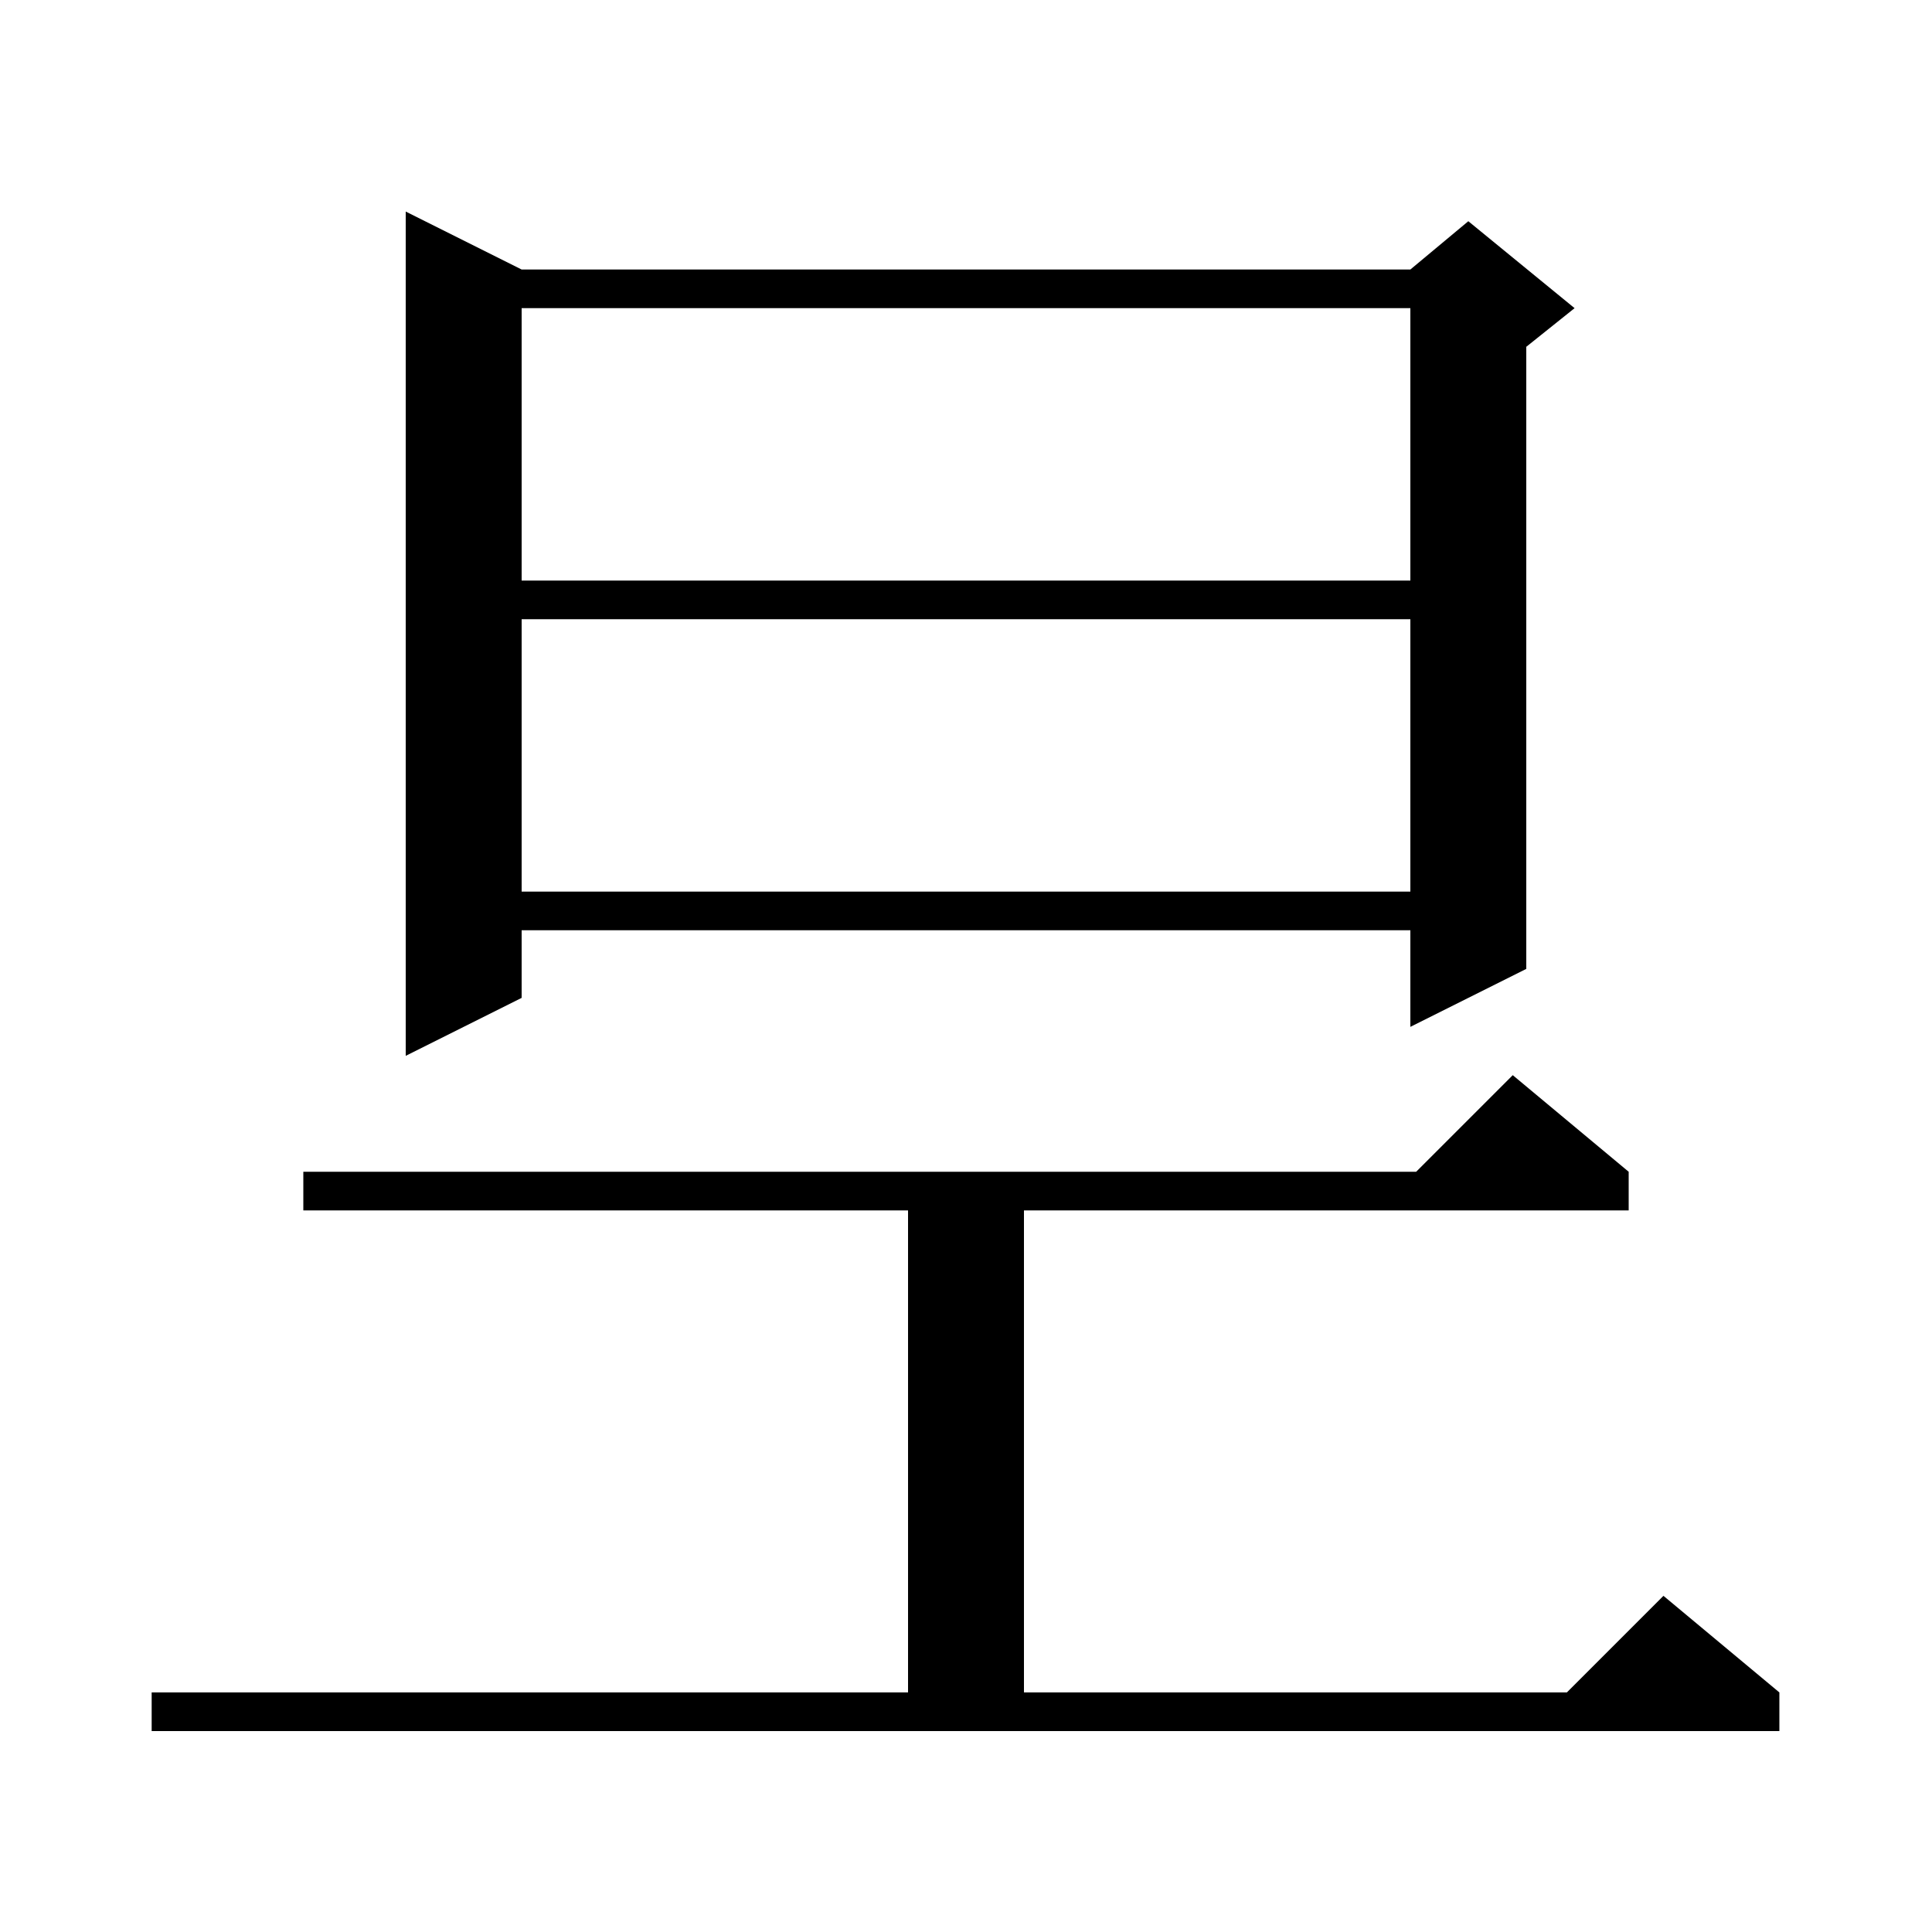 <svg xmlns="http://www.w3.org/2000/svg" xmlns:xlink="http://www.w3.org/1999/xlink" version="1.1" baseProfile="full" viewBox="0 0 200 200" width="200" height="200"><g fill="currentColor"><path d="M 15.7 175.2 L 94.0 175.2 L 94.0 125.3 L 31.4 125.3 L 31.4 121.3 L 146.6 121.3 L 156.6 111.3 L 168.6 121.3 L 168.6 125.3 L 106.0 125.3 L 106.0 175.2 L 162.2 175.2 L 172.2 165.2 L 184.2 175.2 L 184.2 179.2 L 15.7 179.2 Z M 54.0 27.9 L 146.0 27.9 L 152.0 22.9 L 163.0 31.9 L 158.0 35.9 L 158.0 100.3 L 146.0 106.3 L 146.0 96.3 L 54.0 96.3 L 54.0 103.3 L 42.0 109.3 L 42.0 21.9 Z M 54.0 64.1 L 54.0 92.3 L 146.0 92.3 L 146.0 64.1 Z M 54.0 31.9 L 54.0 60.1 L 146.0 60.1 L 146.0 31.9 Z "/></g></svg>
